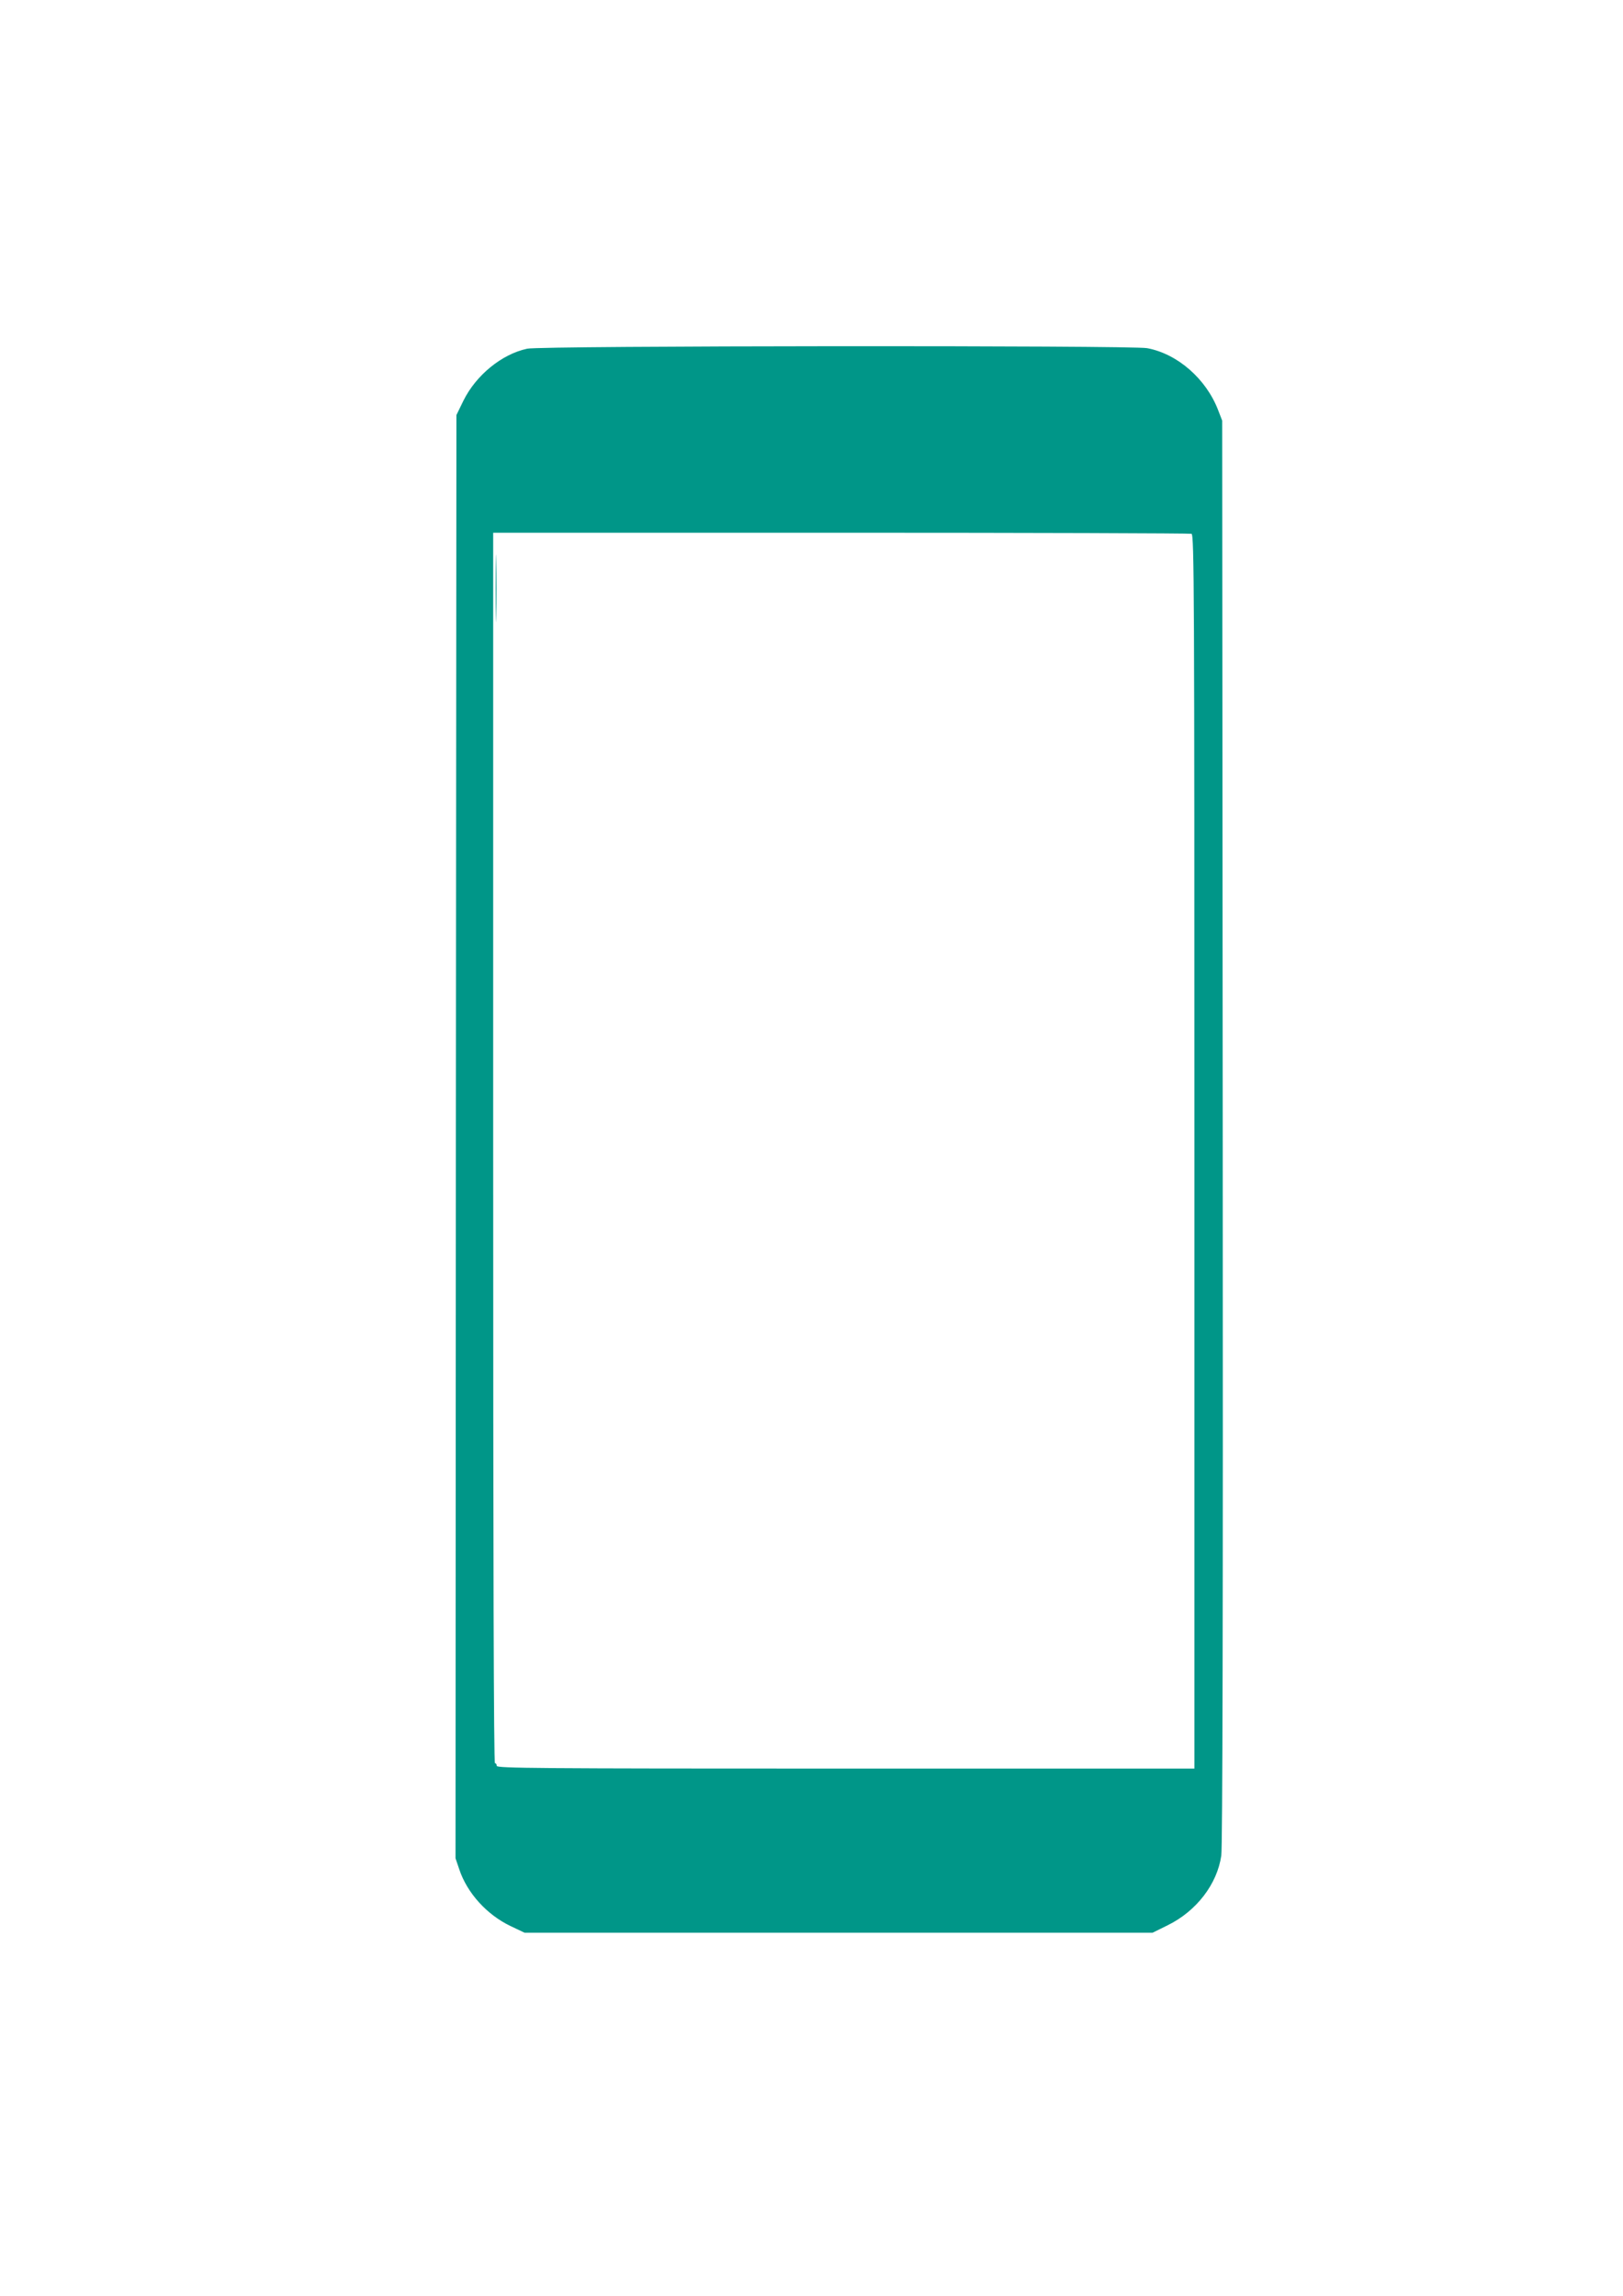 <?xml version="1.0" standalone="no"?>
<!DOCTYPE svg PUBLIC "-//W3C//DTD SVG 20010904//EN"
 "http://www.w3.org/TR/2001/REC-SVG-20010904/DTD/svg10.dtd">
<svg version="1.0" xmlns="http://www.w3.org/2000/svg"
 width="905pt" height="1280pt" viewBox="0 0 905 1280"
 preserveAspectRatio="xMidYMid meet">
<g transform="translate(0,1280) scale(0.1,-0.1)"
fill="#009688" stroke="none">
<path d="M2940 10856 c-142 -30 -286 -148 -356 -290 l-39 -80 -3 -4023 -2
-4023 21 -62 c44 -132 154 -253 286 -316 l78 -37 1751 0 1751 0 85 42 c160 79
275 229 298 388 7 47 10 1352 8 4035 l-3 3965 -22 57 c-67 176 -228 316 -397
347 -89 16 -3381 14 -3456 -3z m3704 -1032 c15 -6 16 -318 16 -3445 l0 -3439
-1945 0 c-1722 0 -1945 2 -1945 15 0 8 -4 15 -10 15 -7 0 -10 1150 -10 3430
l0 3430 1939 0 c1067 0 1946 -3 1955 -6z"/>
<path d="M2764 9520 c0 -168 2 -236 3 -152 2 83 2 221 0 305 -1 83 -3 15 -3
-153z"/>
</g>
</svg>
